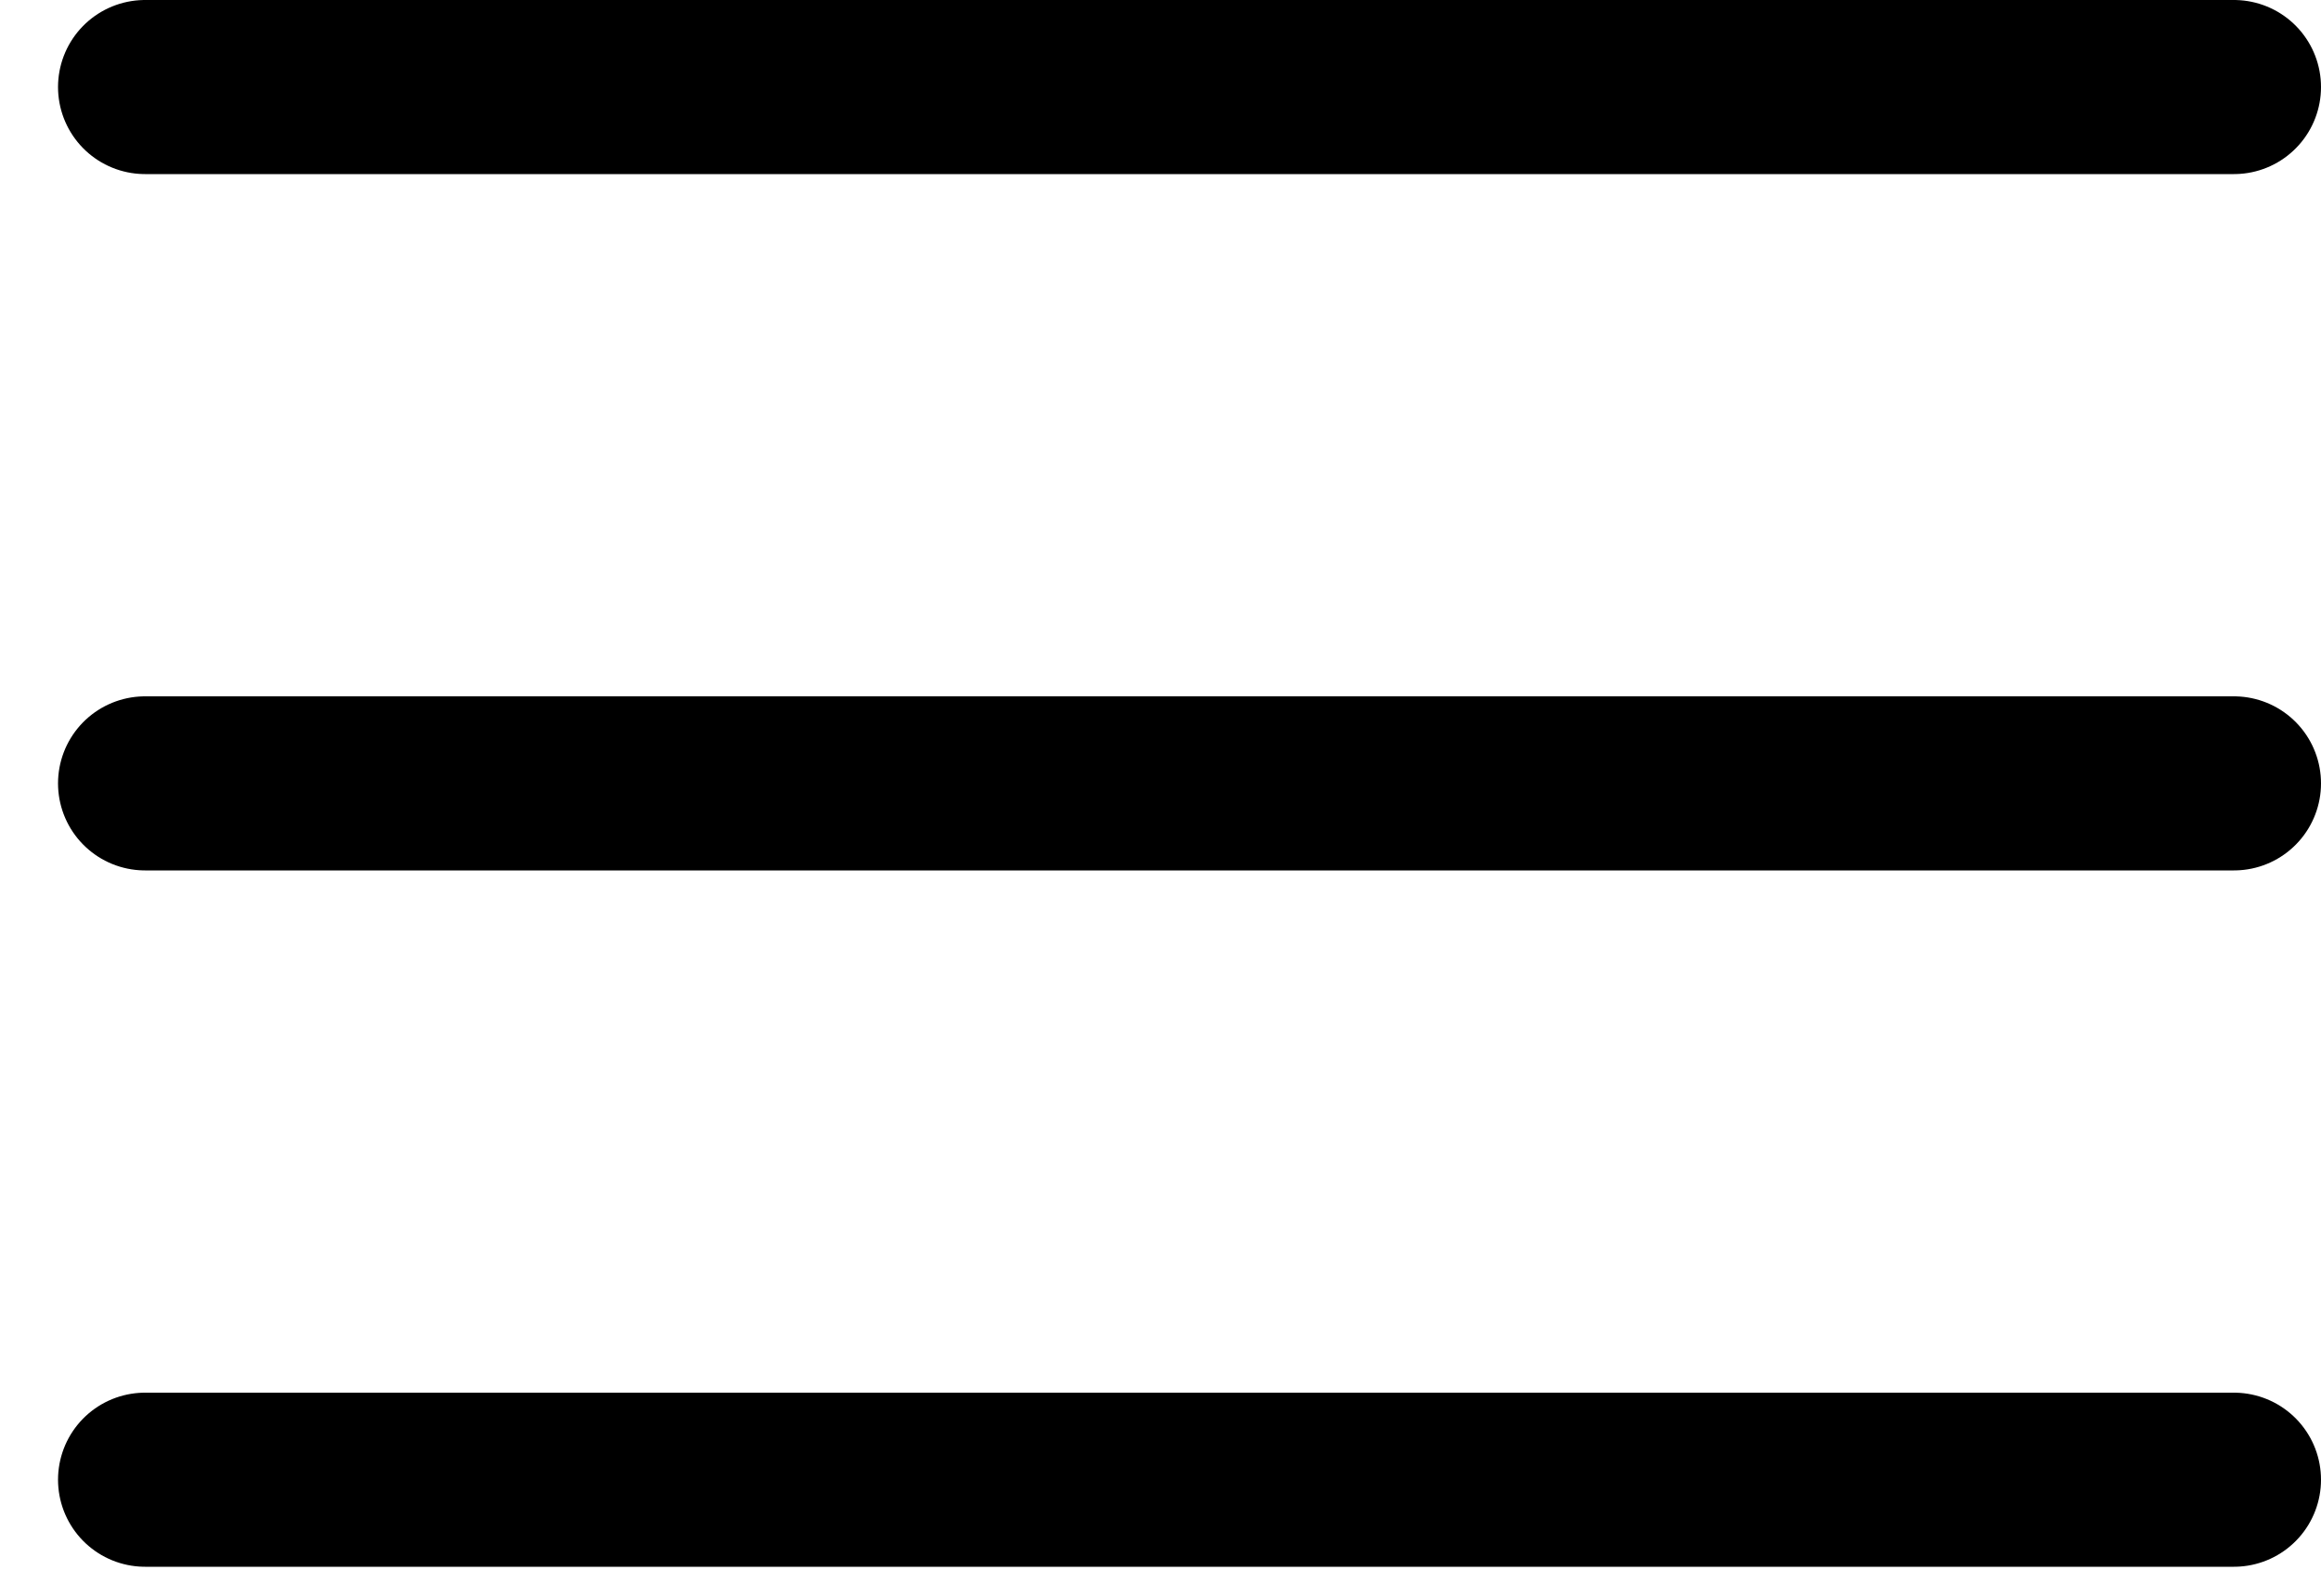 <?xml version="1.0" encoding="UTF-8"?>
<svg width="32px" height="22px" viewBox="0 0 32 22" version="1.1" xmlns="http://www.w3.org/2000/svg" xmlns:xlink="http://www.w3.org/1999/xlink">
    <title>CA9E0E00-4ADA-4CCE-A76B-DFEF5B35A57F</title>
    <g id="Page-1" stroke="none" stroke-width="1" fill="none" fill-rule="evenodd" stroke-linecap="round" stroke-linejoin="round">
        <g id="homepage" transform="translate(-1370, -66)" stroke="#000000" stroke-width="2.4">
            <g id="2123" transform="translate(-7, 1)">
                <g id="Group-6" transform="translate(41, 8)">
                    <g id="icon-menu" transform="translate(1338, 57)">
                        <path d="M0,1.2 L28.8,1.2 M0,10.8 L28.8,10.8 M0,20.4 L28.8,20.4" id="Shape"></path>
                    </g>
                </g>
            </g>
        </g>
    </g>
</svg>
